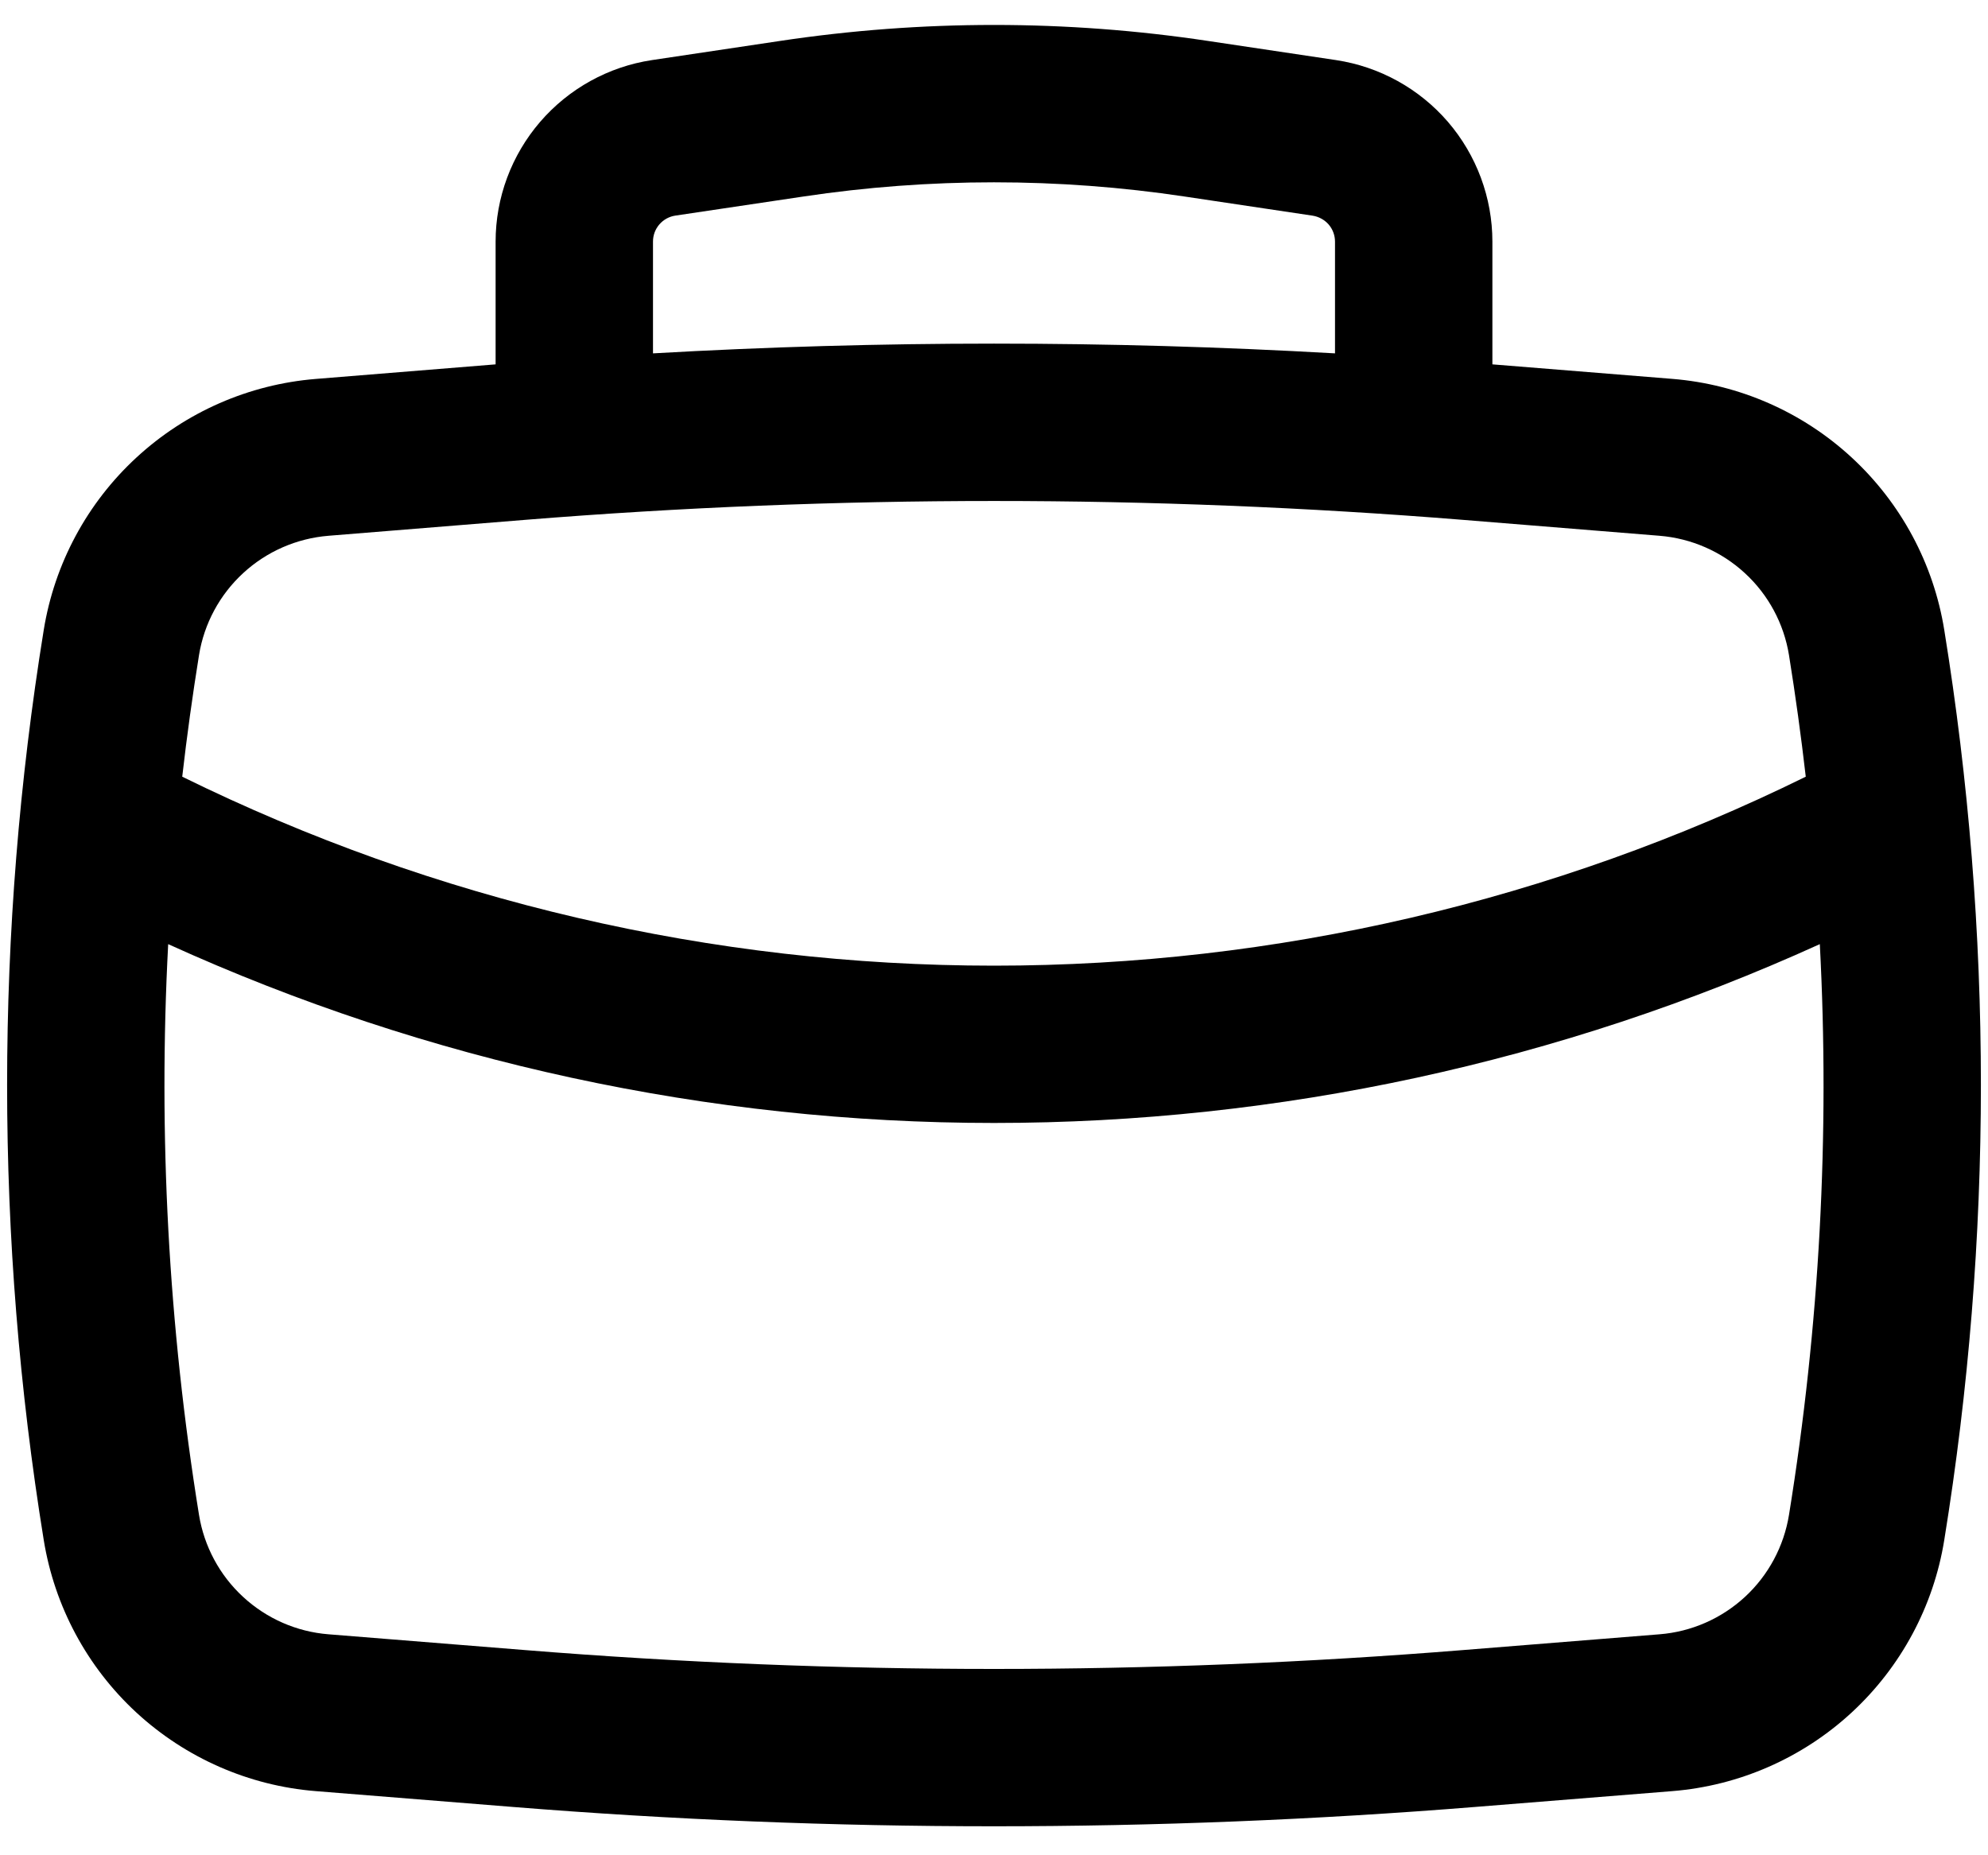 <svg width="30" height="28" viewBox="0 0 30 28" fill="none" xmlns="http://www.w3.org/2000/svg">
<path fill-rule="evenodd" clip-rule="evenodd" d="M7.479 5.499V3.647C7.479 2.983 7.718 2.342 8.151 1.839C8.584 1.337 9.182 1.006 9.838 0.907L11.77 0.618C13.912 0.296 16.089 0.296 18.23 0.618L20.162 0.907C20.818 1.006 21.417 1.337 21.85 1.839C22.282 2.342 22.521 2.983 22.521 3.647V5.499L25.235 5.718C26.244 5.799 27.198 6.217 27.942 6.904C28.686 7.591 29.179 8.508 29.34 9.508C30.077 14.056 30.077 18.694 29.34 23.242C29.179 24.242 28.686 25.159 27.942 25.846C27.198 26.533 26.244 26.951 25.235 27.032L22.271 27.27C17.431 27.66 12.569 27.66 7.729 27.27L4.765 27.032C3.756 26.951 2.803 26.533 2.058 25.846C1.314 25.159 0.822 24.242 0.66 23.242C-0.077 18.694 -0.077 14.056 0.66 9.508C0.822 8.508 1.314 7.592 2.059 6.905C2.803 6.218 3.756 5.801 4.765 5.719L7.479 5.499ZM12.123 2.966C14.03 2.68 15.97 2.68 17.877 2.966L19.809 3.255C19.902 3.27 19.988 3.317 20.05 3.388C20.112 3.46 20.146 3.552 20.146 3.647V5.333C16.718 5.137 13.282 5.137 9.854 5.333V3.645C9.854 3.55 9.888 3.459 9.95 3.387C10.012 3.315 10.098 3.268 10.191 3.254L12.123 2.966ZM7.921 7.846C12.633 7.466 17.367 7.466 22.079 7.846L25.043 8.086C25.523 8.125 25.977 8.323 26.331 8.65C26.686 8.976 26.92 9.412 26.997 9.888C27.095 10.498 27.179 11.107 27.25 11.722C23.439 13.598 19.248 14.574 15 14.574C10.752 14.574 6.561 13.598 2.75 11.722C2.82 11.109 2.905 10.498 3.003 9.888C3.08 9.412 3.315 8.976 3.669 8.65C4.023 8.323 4.477 8.125 4.957 8.086L7.921 7.846ZM2.538 14.249C6.451 16.028 10.701 16.948 15 16.948C19.299 16.948 23.549 16.028 27.462 14.249C27.614 17.128 27.458 20.015 26.997 22.862C26.92 23.338 26.686 23.774 26.332 24.101C25.977 24.428 25.524 24.627 25.043 24.665L22.079 24.903C17.367 25.283 12.633 25.283 7.921 24.903L4.957 24.665C4.476 24.627 4.023 24.428 3.669 24.101C3.314 23.774 3.08 23.338 3.003 22.862C2.542 20.012 2.386 17.124 2.538 14.249Z" fill="black"/>
</svg>
